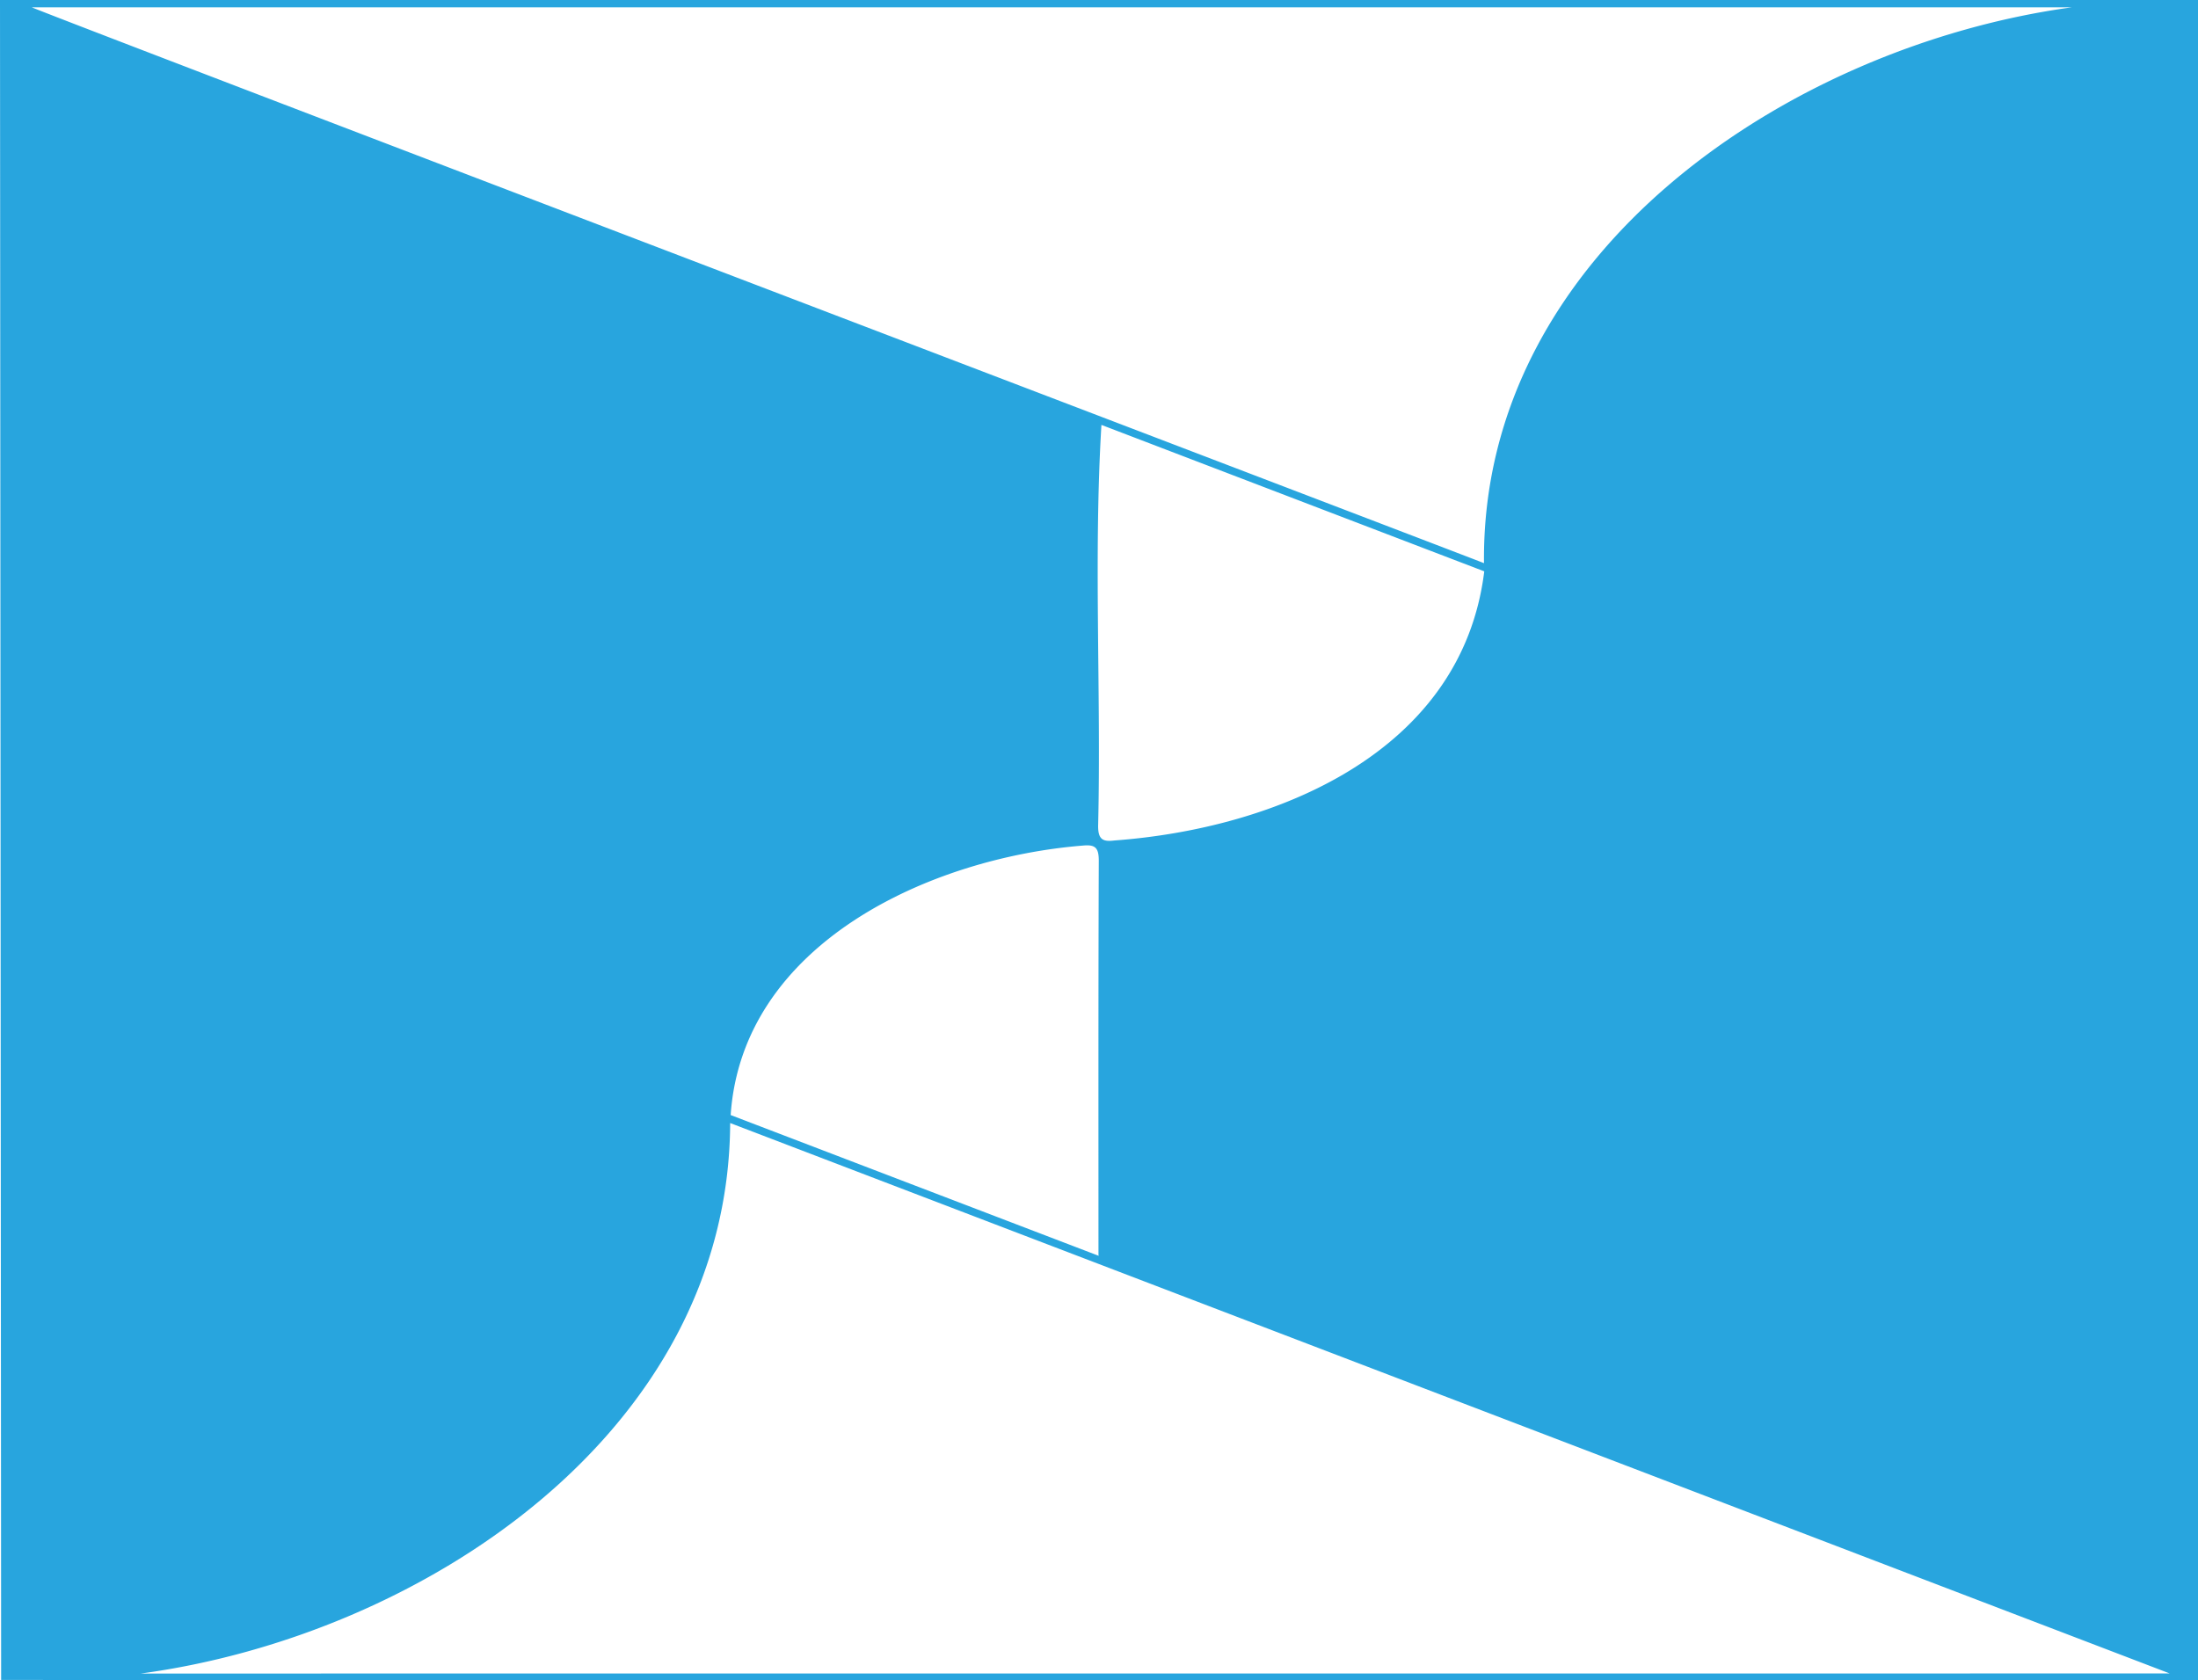 <svg id="レイヤー_3" data-name="レイヤー 3" xmlns="http://www.w3.org/2000/svg" viewBox="0 0 580.86 444.07"><defs><style>.cls-1{fill:#28a5de;}</style></defs><path class="cls-1" d="M0,0,.3,444l580.56.07V0ZM8.43,1.94H547.48C473.27,12.1,391.34,66.46,392.17,148.84,389.53,147.69,10.76,3.24,8.43,1.94Zm281.86,329.6a1.93,1.93,0,0,0,.06.36l-97.26-37.2c3.09-45.42,52.84-68,93.07-71.22,3.25-.32,4.22.54,4.21,4C290.24,262.14,290.29,296.84,290.29,331.54ZM290.2,218.3c.83-35.16-1.24-71.07.87-106L392.24,151c-5.89,48-55.24,68-97.72,71.13C291.46,222.52,290.19,221.88,290.2,218.3Zm-253,224c74.06-10,155.41-63.47,155.76-145.49L573.39,442.28Z"/></svg>